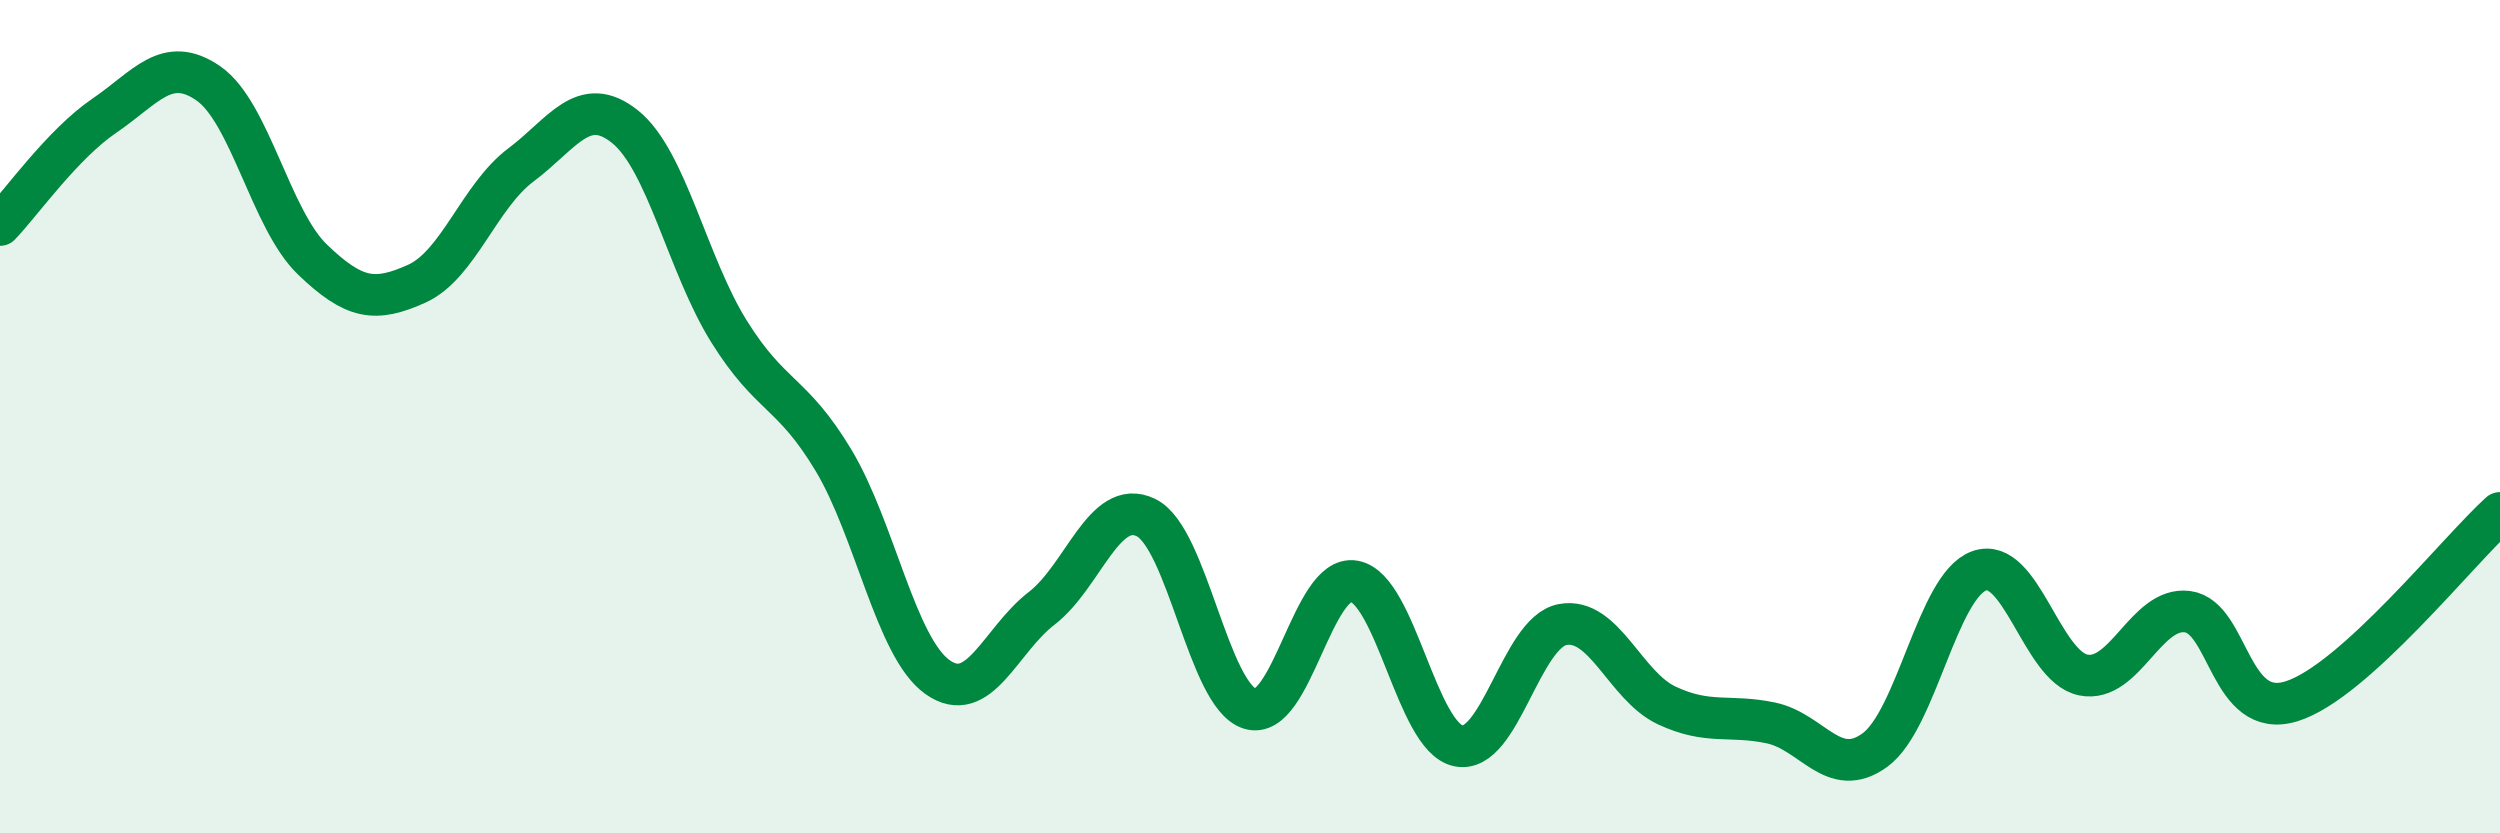 
    <svg width="60" height="20" viewBox="0 0 60 20" xmlns="http://www.w3.org/2000/svg">
      <path
        d="M 0,5.4 C 0.5,4.88 1.5,3.46 2.5,2.78 C 3.5,2.1 4,1.31 5,2 C 6,2.69 6.5,5.27 7.5,6.23 C 8.5,7.19 9,7.26 10,6.81 C 11,6.36 11.5,4.71 12.5,3.96 C 13.5,3.21 14,2.24 15,3.04 C 16,3.84 16.5,6.36 17.5,7.96 C 18.5,9.56 19,9.38 20,11.04 C 21,12.7 21.5,15.54 22.5,16.25 C 23.5,16.96 24,15.37 25,14.6 C 26,13.83 26.5,11.94 27.5,12.42 C 28.5,12.9 29,16.7 30,17.01 C 31,17.32 31.5,13.77 32.5,13.95 C 33.5,14.13 34,17.69 35,17.9 C 36,18.11 36.5,15.18 37.5,14.99 C 38.5,14.8 39,16.46 40,16.93 C 41,17.4 41.5,17.14 42.5,17.35 C 43.5,17.56 44,18.73 45,18 C 46,17.27 46.5,14.06 47.5,13.7 C 48.5,13.34 49,16 50,16.2 C 51,16.4 51.5,14.55 52.5,14.68 C 53.5,14.81 53.5,17.3 55,16.83 C 56.5,16.36 59,13.21 60,12.31L60 20L0 20Z"
        fill="#008740"
        opacity="0.1"
        stroke-linecap="round"
        stroke-linejoin="round"
      />
      <path
        d="M 0,5.4 C 0.5,4.88 1.5,3.46 2.5,2.78 C 3.5,2.1 4,1.31 5,2 C 6,2.69 6.5,5.27 7.5,6.23 C 8.5,7.19 9,7.26 10,6.81 C 11,6.36 11.5,4.71 12.5,3.96 C 13.5,3.21 14,2.24 15,3.04 C 16,3.84 16.5,6.36 17.5,7.96 C 18.5,9.56 19,9.38 20,11.04 C 21,12.7 21.5,15.54 22.5,16.25 C 23.5,16.96 24,15.37 25,14.6 C 26,13.83 26.5,11.94 27.5,12.42 C 28.5,12.9 29,16.7 30,17.01 C 31,17.32 31.5,13.77 32.5,13.95 C 33.5,14.13 34,17.69 35,17.9 C 36,18.11 36.5,15.18 37.5,14.99 C 38.5,14.8 39,16.46 40,16.93 C 41,17.4 41.5,17.14 42.5,17.35 C 43.5,17.56 44,18.73 45,18 C 46,17.27 46.5,14.06 47.5,13.7 C 48.5,13.34 49,16 50,16.2 C 51,16.4 51.5,14.55 52.5,14.68 C 53.5,14.81 53.5,17.3 55,16.83 C 56.5,16.36 59,13.21 60,12.31"
        stroke="#008740"
        stroke-width="1"
        fill="none"
        stroke-linecap="round"
        stroke-linejoin="round"
      />
    </svg>
  
